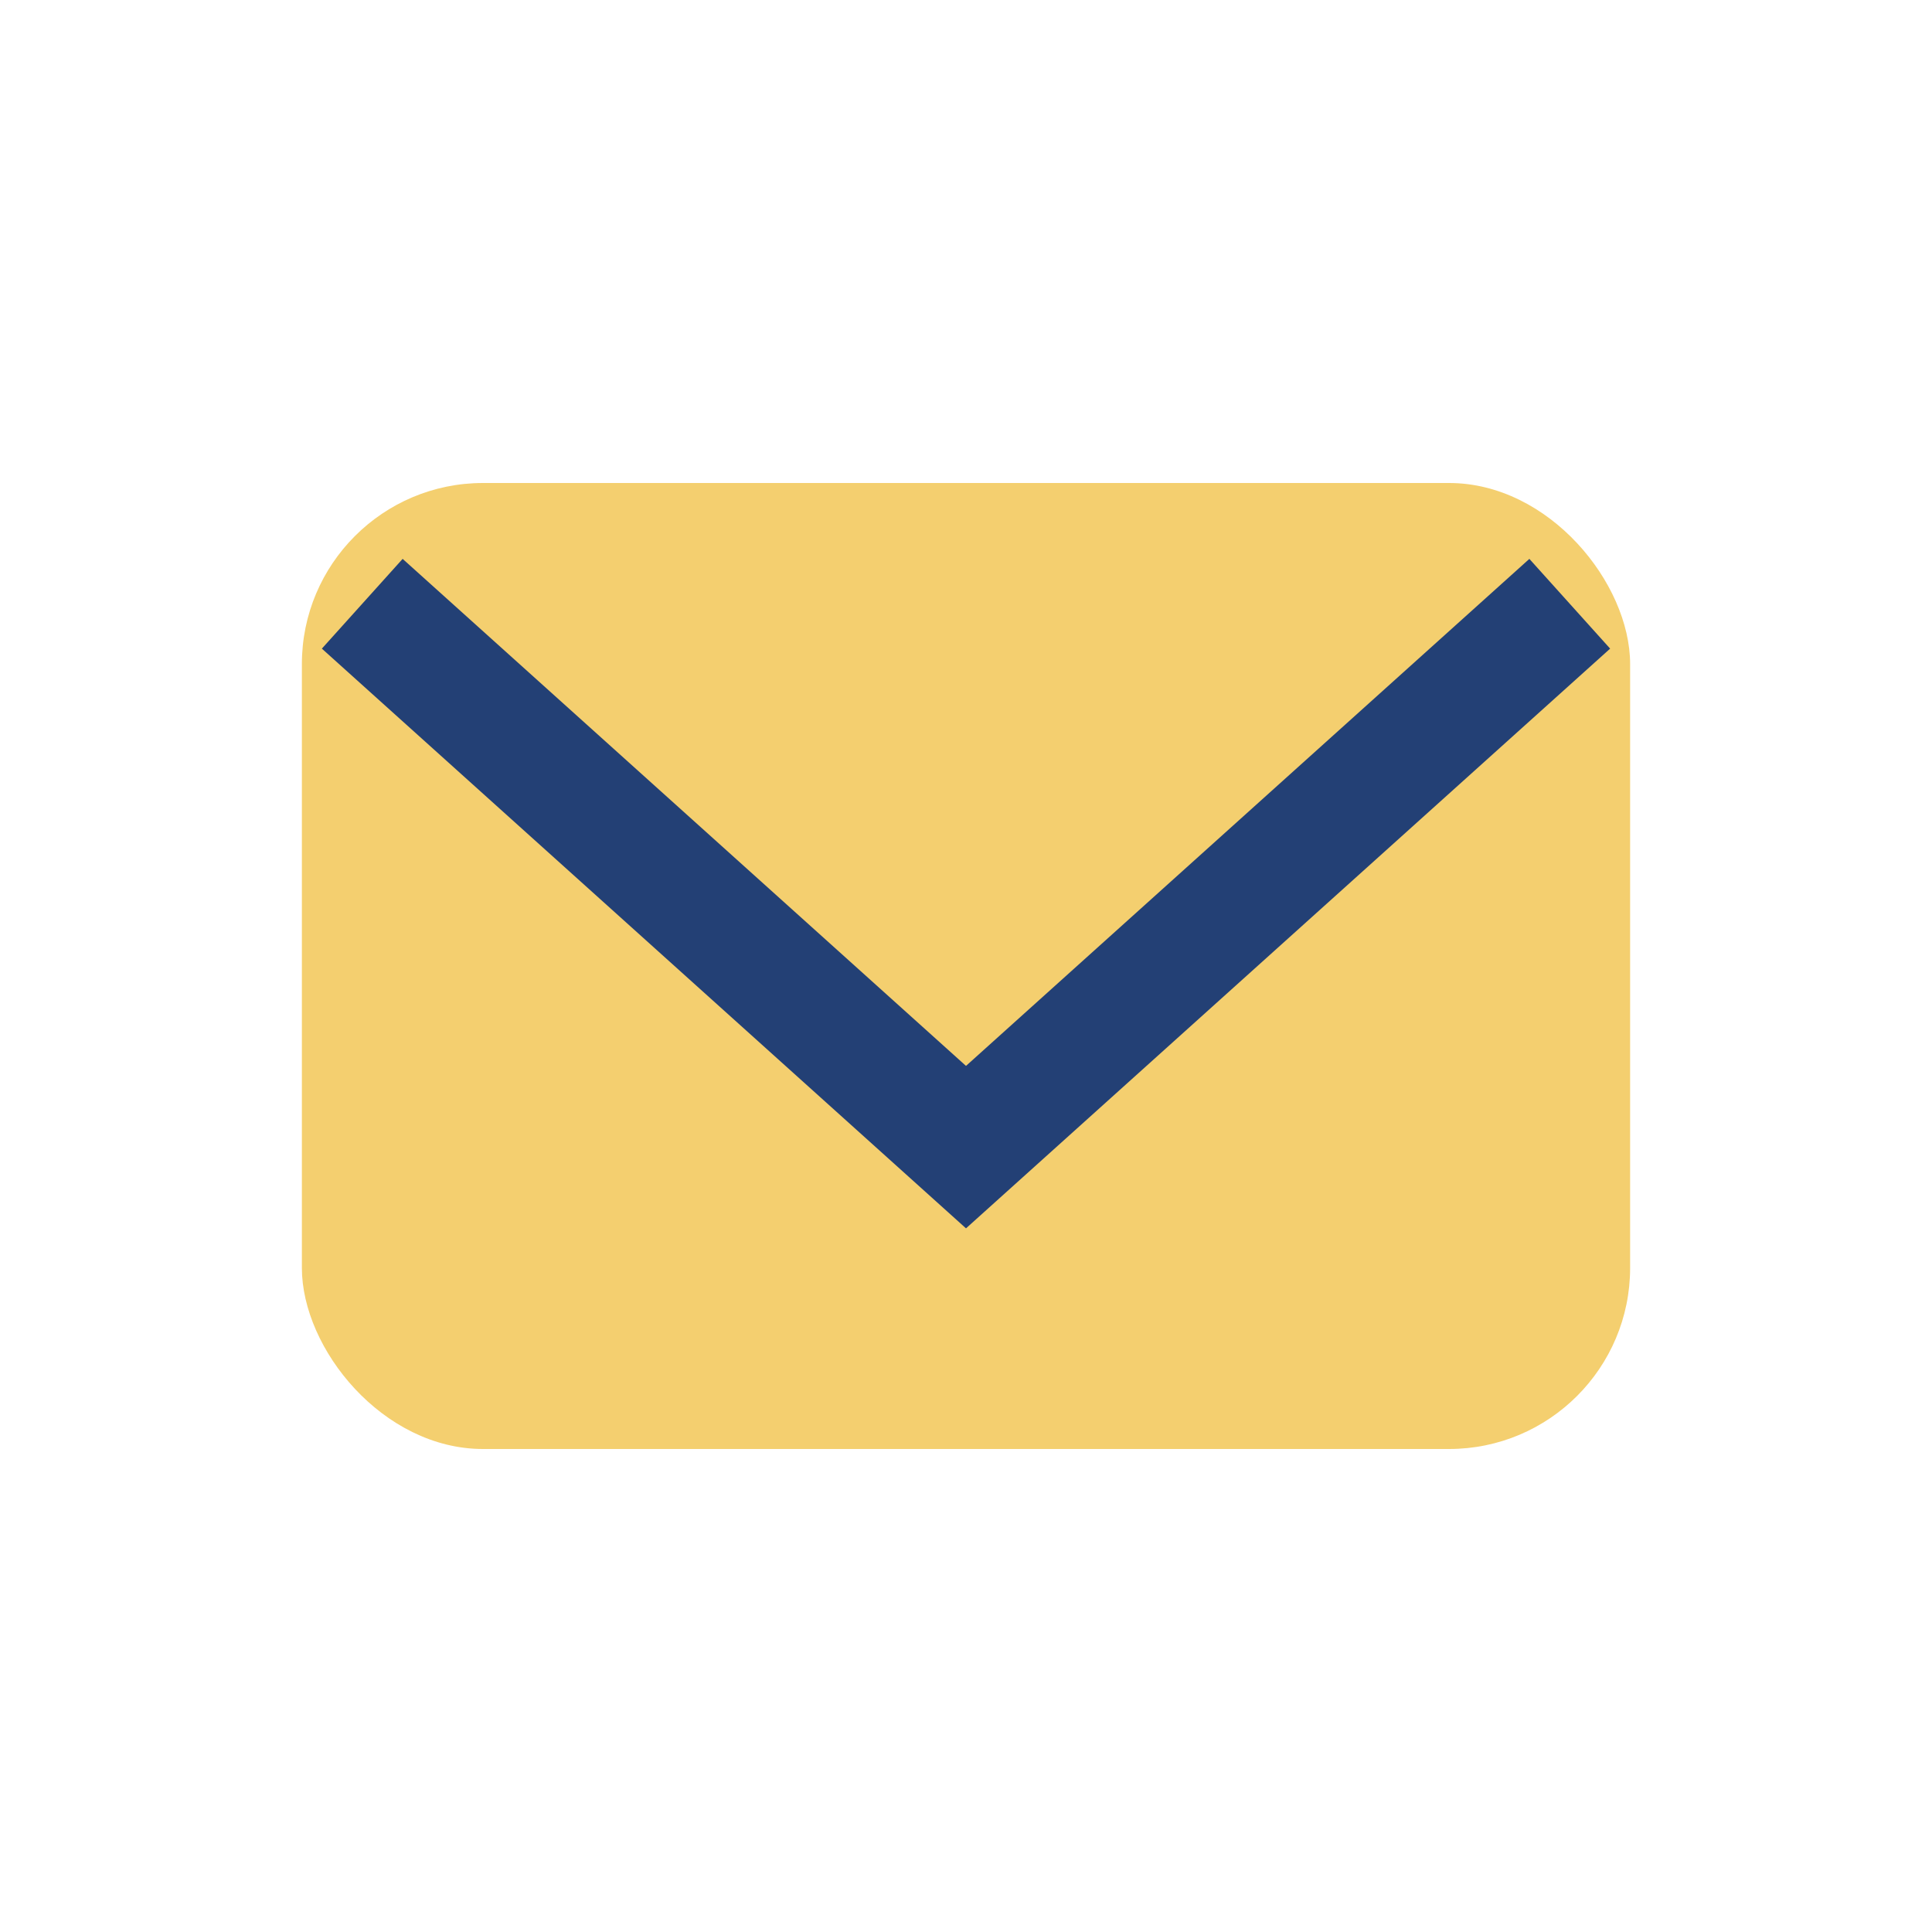 <?xml version="1.0" encoding="UTF-8"?>
<svg xmlns="http://www.w3.org/2000/svg" width="32" height="32" viewBox="0 0 32 32"><rect x="5" y="8" width="22" height="16" rx="3" fill="#F4CF6F"/><path d="M6 10l10 9 10-9" stroke="#234075" stroke-width="2" fill="none"/></svg>